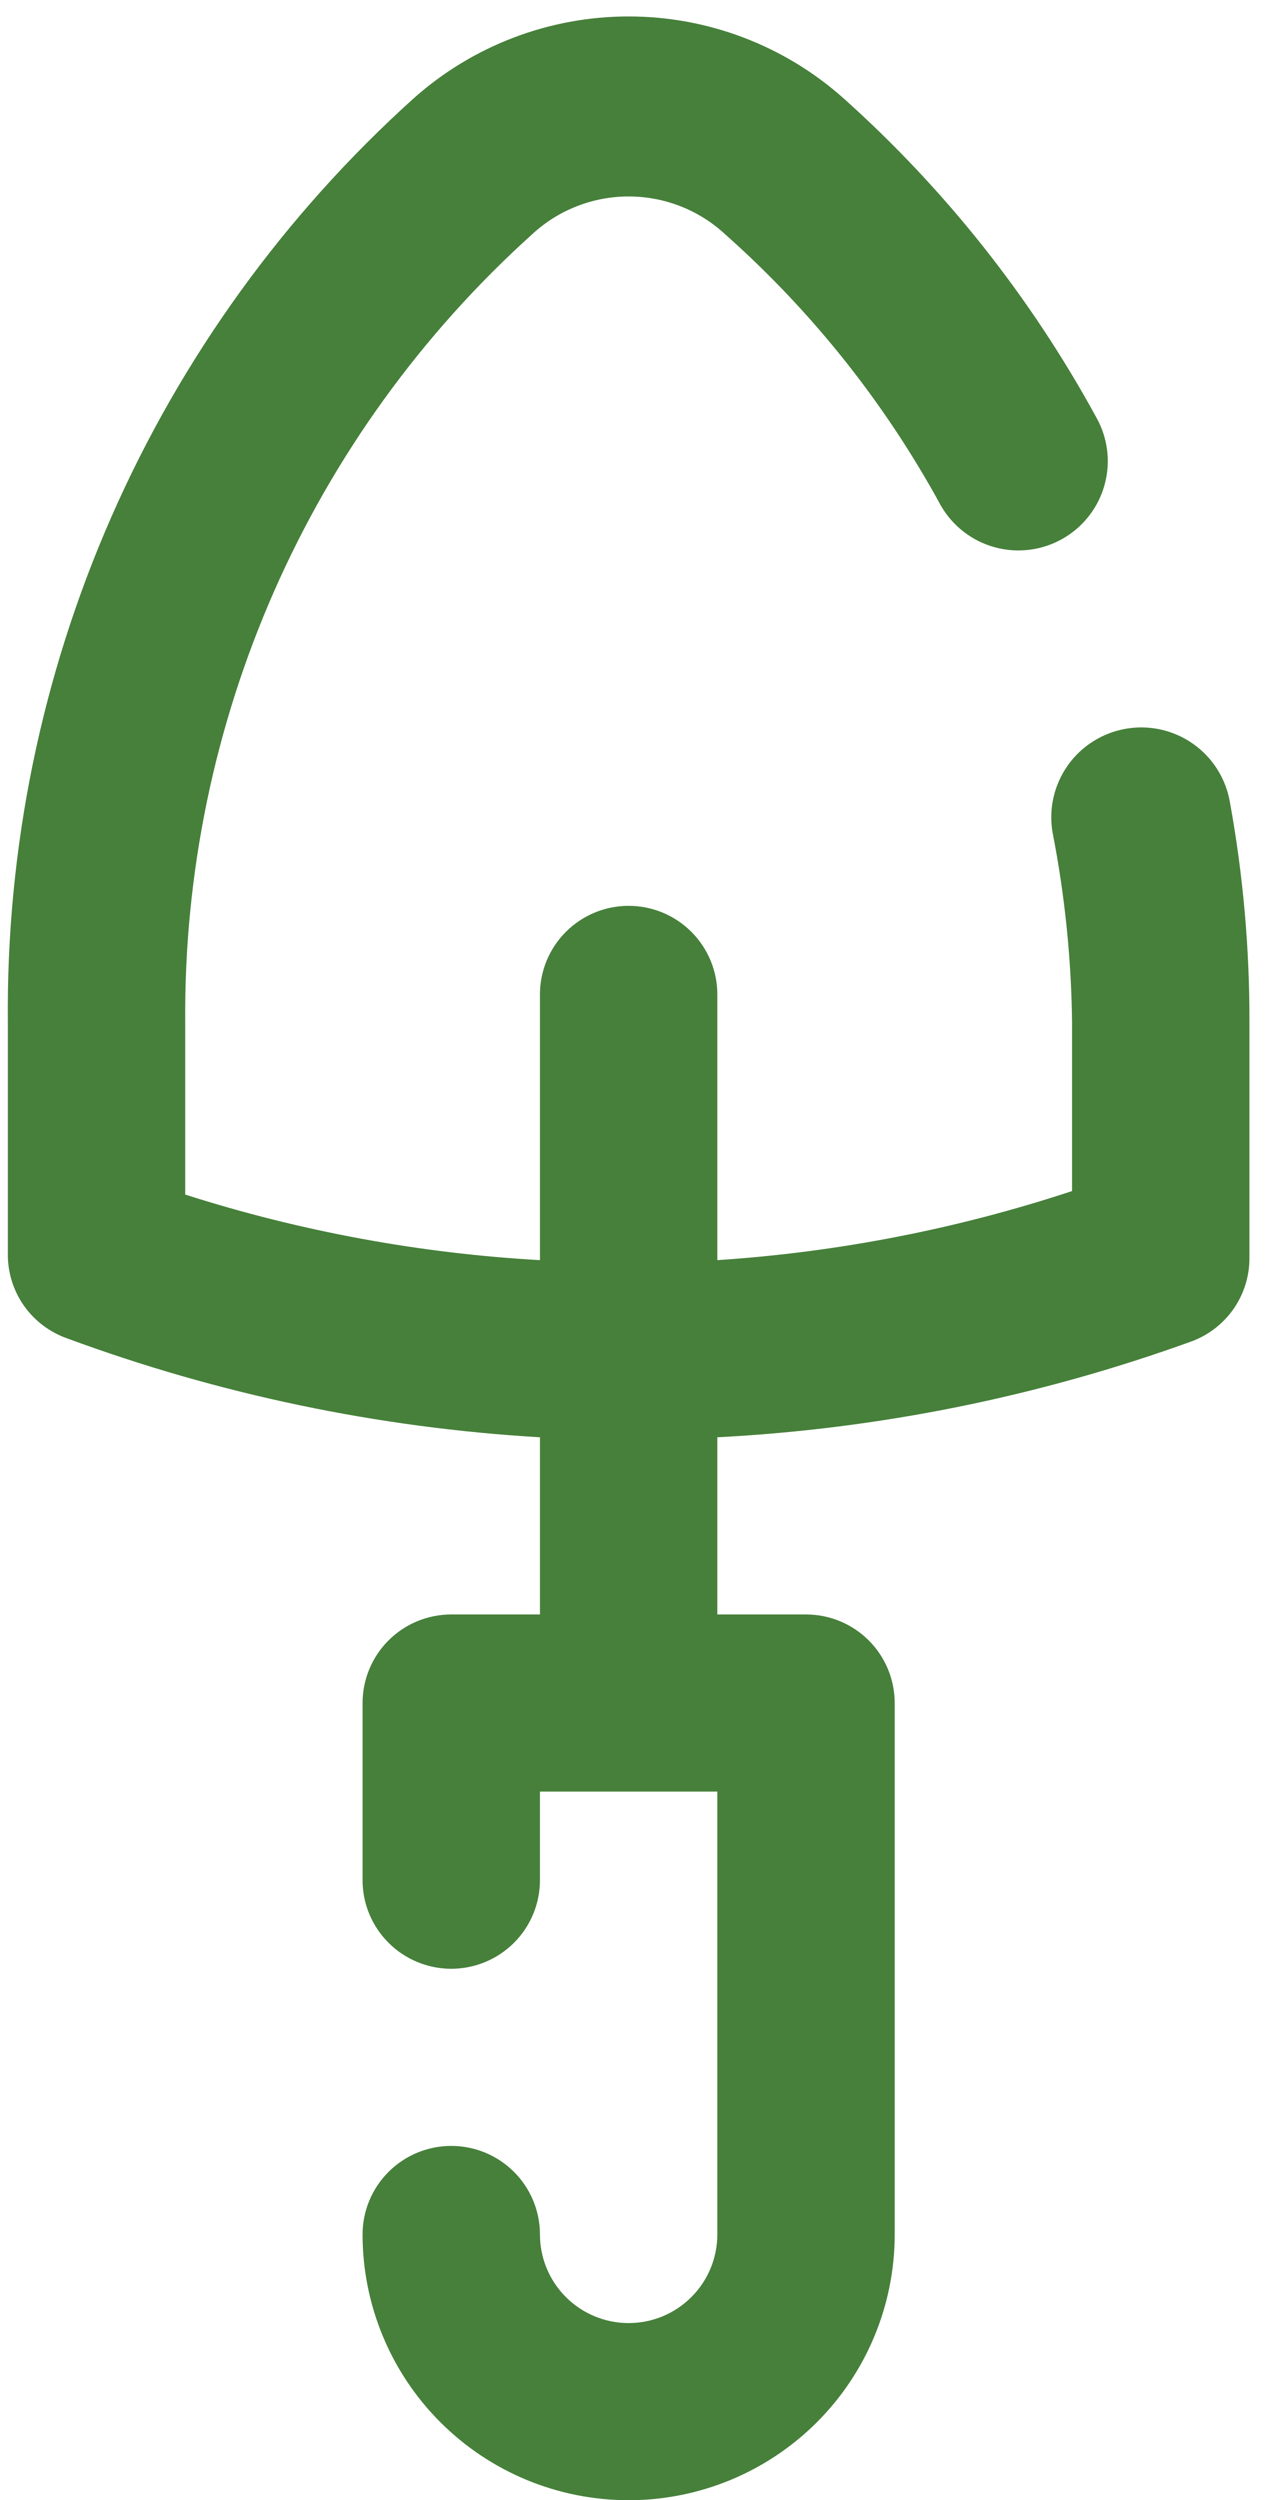 <svg width="37" height="73" viewBox="0 0 37 73" fill="none" xmlns="http://www.w3.org/2000/svg">
<path d="M35.917 23.422C35.859 23.083 35.735 22.758 35.551 22.466C35.368 22.174 35.129 21.922 34.847 21.722C34.566 21.523 34.248 21.381 33.911 21.304C33.575 21.228 33.227 21.218 32.887 21.276C32.547 21.334 32.221 21.458 31.93 21.641C31.637 21.824 31.384 22.063 31.185 22.344C30.985 22.625 30.843 22.943 30.766 23.279C30.689 23.614 30.68 23.962 30.737 24.302C31.094 26.125 31.285 27.978 31.307 29.836V34.776C27.953 35.883 24.473 36.561 20.948 36.793V29.034C20.948 28.349 20.675 27.691 20.189 27.206C19.704 26.721 19.045 26.448 18.358 26.448C17.671 26.448 17.012 26.721 16.527 27.206C16.041 27.691 15.768 28.349 15.768 29.034V36.793C12.248 36.594 8.767 35.951 5.409 34.879V29.836C5.376 25.507 6.262 21.221 8.007 17.258C9.753 13.295 12.318 9.746 15.535 6.845C16.302 6.132 17.311 5.736 18.358 5.736C19.405 5.736 20.414 6.132 21.181 6.845C23.721 9.1 25.85 11.777 27.474 14.759C27.818 15.359 28.386 15.798 29.053 15.98C29.721 16.162 30.434 16.071 31.035 15.728C31.636 15.385 32.076 14.818 32.258 14.151C32.441 13.484 32.35 12.773 32.007 12.172C30.095 8.672 27.599 5.523 24.625 2.862C22.899 1.328 20.669 0.48 18.358 0.48C16.047 0.48 13.817 1.328 12.091 2.862C8.314 6.263 5.304 10.427 3.259 15.077C1.214 19.727 0.181 24.758 0.229 29.836V36.638C0.229 37.169 0.394 37.688 0.699 38.123C1.005 38.558 1.438 38.888 1.938 39.069C6.38 40.711 11.04 41.687 15.768 41.965V47.138H13.178C12.491 47.138 11.833 47.41 11.347 47.895C10.861 48.38 10.588 49.038 10.588 49.724V54.897C10.588 55.582 10.861 56.24 11.347 56.725C11.833 57.21 12.491 57.483 13.178 57.483C13.865 57.483 14.524 57.21 15.01 56.725C15.495 56.24 15.768 55.582 15.768 54.897V52.31H20.948V65.241C20.948 65.927 20.675 66.585 20.189 67.07C19.704 67.555 19.045 67.828 18.358 67.828C17.671 67.828 17.012 67.555 16.527 67.07C16.041 66.585 15.768 65.927 15.768 65.241C15.768 64.555 15.495 63.898 15.01 63.413C14.524 62.928 13.865 62.655 13.178 62.655C12.491 62.655 11.833 62.928 11.347 63.413C10.861 63.898 10.588 64.555 10.588 65.241C10.588 67.299 11.407 69.272 12.864 70.727C14.321 72.182 16.297 73 18.358 73C20.419 73 22.395 72.182 23.852 70.727C25.309 69.272 26.128 67.299 26.128 65.241V49.724C26.128 49.038 25.855 48.38 25.369 47.895C24.883 47.41 24.225 47.138 23.538 47.138H20.948V41.965C25.671 41.721 30.331 40.779 34.778 39.172C35.278 38.992 35.711 38.661 36.017 38.226C36.322 37.791 36.487 37.273 36.487 36.741V29.836C36.492 27.686 36.302 25.539 35.917 23.422Z" fill="#46803A"/>
</svg>
